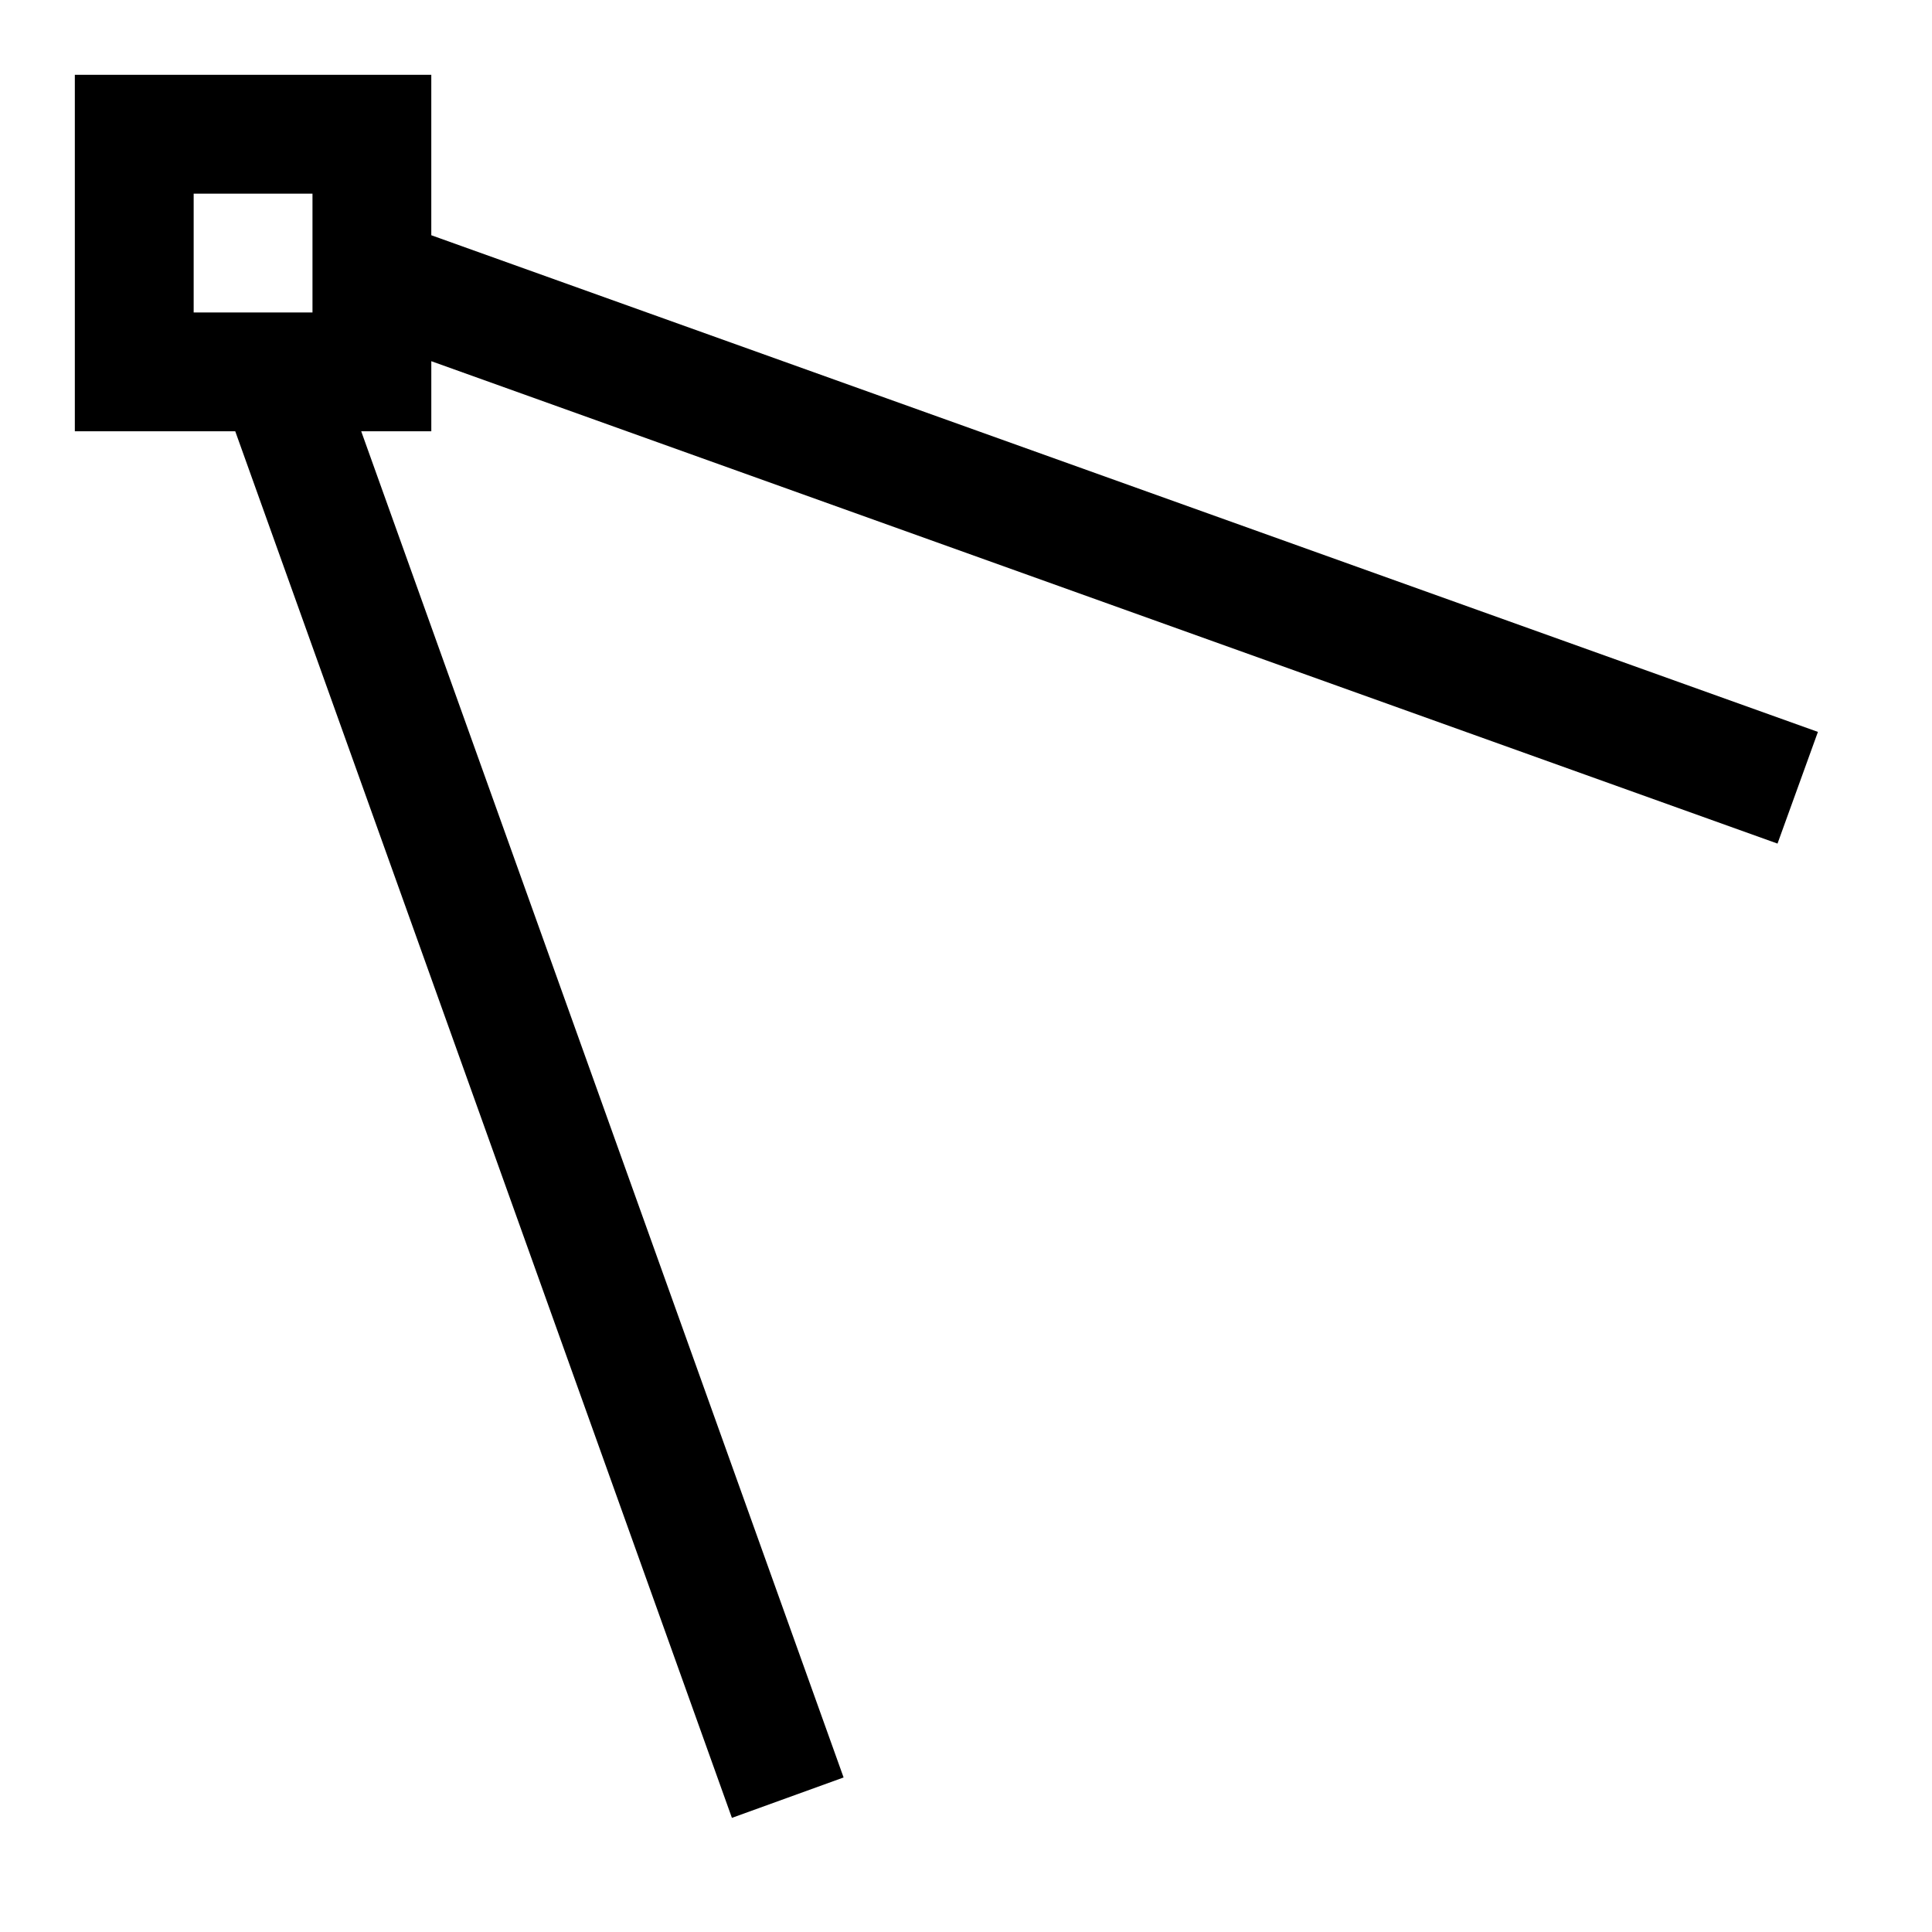 <?xml version="1.0" encoding="UTF-8"?>
<!-- Uploaded to: ICON Repo, www.svgrepo.com, Generator: ICON Repo Mixer Tools -->
<svg fill="#000000" width="800px" height="800px" version="1.1" viewBox="144 144 512 512" xmlns="http://www.w3.org/2000/svg">
 <path d="m258.3 239.72 356.76 127.84 10.707-29.598-367.47-131.62v-42.512h-94.465v94.465h42.512l131.62 367.46 29.598-10.707-127.84-356.76h18.578zm-62.977-44.398h31.488v31.488h-31.488z"/>
</svg>